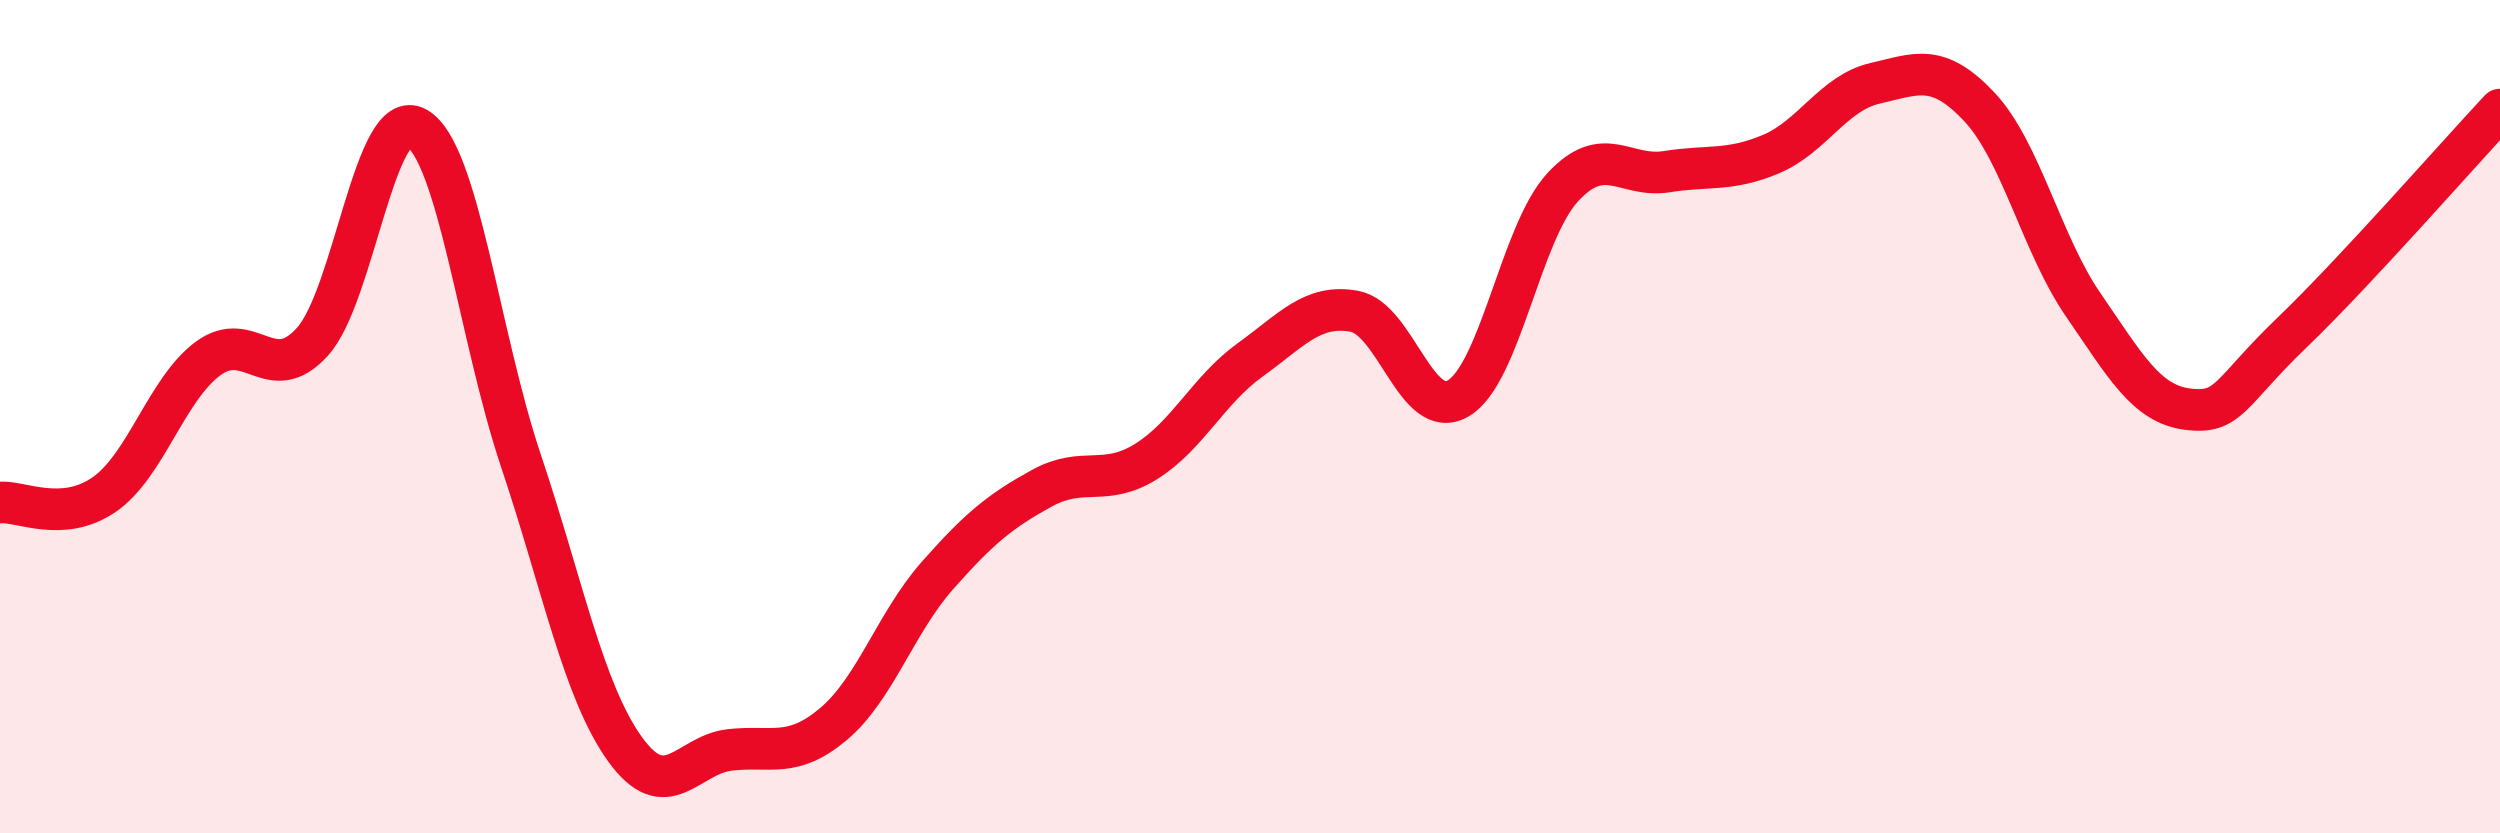 
    <svg width="60" height="20" viewBox="0 0 60 20" xmlns="http://www.w3.org/2000/svg">
      <path
        d="M 0,12.06 C 0.5,12.02 1.5,12.56 2.5,11.87 C 3.5,11.18 4,9.33 5,8.6 C 6,7.87 6.5,9.31 7.5,8.2 C 8.5,7.09 9,2.5 10,3.07 C 11,3.64 11.5,8.07 12.5,11.05 C 13.5,14.03 14,16.59 15,17.98 C 16,19.37 16.5,18.12 17.5,18 C 18.5,17.88 19,18.22 20,17.38 C 21,16.54 21.5,14.94 22.5,13.81 C 23.5,12.68 24,12.27 25,11.72 C 26,11.17 26.5,11.7 27.5,11.08 C 28.5,10.46 29,9.36 30,8.64 C 31,7.92 31.5,7.29 32.5,7.47 C 33.5,7.65 34,10.15 35,9.56 C 36,8.97 36.5,5.59 37.5,4.5 C 38.5,3.41 39,4.28 40,4.12 C 41,3.96 41.5,4.12 42.5,3.7 C 43.5,3.28 44,2.23 45,2 C 46,1.77 46.5,1.5 47.5,2.56 C 48.5,3.62 49,5.87 50,7.32 C 51,8.77 51.5,9.69 52.5,9.82 C 53.5,9.95 53.5,9.43 55,7.99 C 56.5,6.55 59,3.7 60,2.63L60 20L0 20Z"
        fill="#EB0A25"
        opacity="0.1"
        stroke-linecap="round"
        stroke-linejoin="round"
      />
      <path
        d="M 0,12.06 C 0.5,12.02 1.5,12.56 2.5,11.87 C 3.5,11.18 4,9.33 5,8.6 C 6,7.87 6.5,9.31 7.5,8.2 C 8.5,7.09 9,2.5 10,3.07 C 11,3.64 11.5,8.07 12.5,11.05 C 13.5,14.03 14,16.59 15,17.98 C 16,19.37 16.5,18.12 17.5,18 C 18.5,17.88 19,18.22 20,17.38 C 21,16.54 21.5,14.94 22.5,13.81 C 23.5,12.68 24,12.27 25,11.72 C 26,11.17 26.5,11.7 27.5,11.08 C 28.5,10.46 29,9.36 30,8.64 C 31,7.92 31.5,7.29 32.5,7.47 C 33.5,7.65 34,10.15 35,9.56 C 36,8.97 36.5,5.59 37.5,4.5 C 38.5,3.41 39,4.28 40,4.12 C 41,3.96 41.5,4.12 42.5,3.7 C 43.5,3.28 44,2.23 45,2 C 46,1.77 46.5,1.5 47.5,2.56 C 48.5,3.62 49,5.87 50,7.32 C 51,8.77 51.5,9.69 52.5,9.82 C 53.5,9.95 53.5,9.43 55,7.99 C 56.5,6.55 59,3.7 60,2.63"
        stroke="#EB0A25"
        stroke-width="1"
        fill="none"
        stroke-linecap="round"
        stroke-linejoin="round"
      />
    </svg>
  